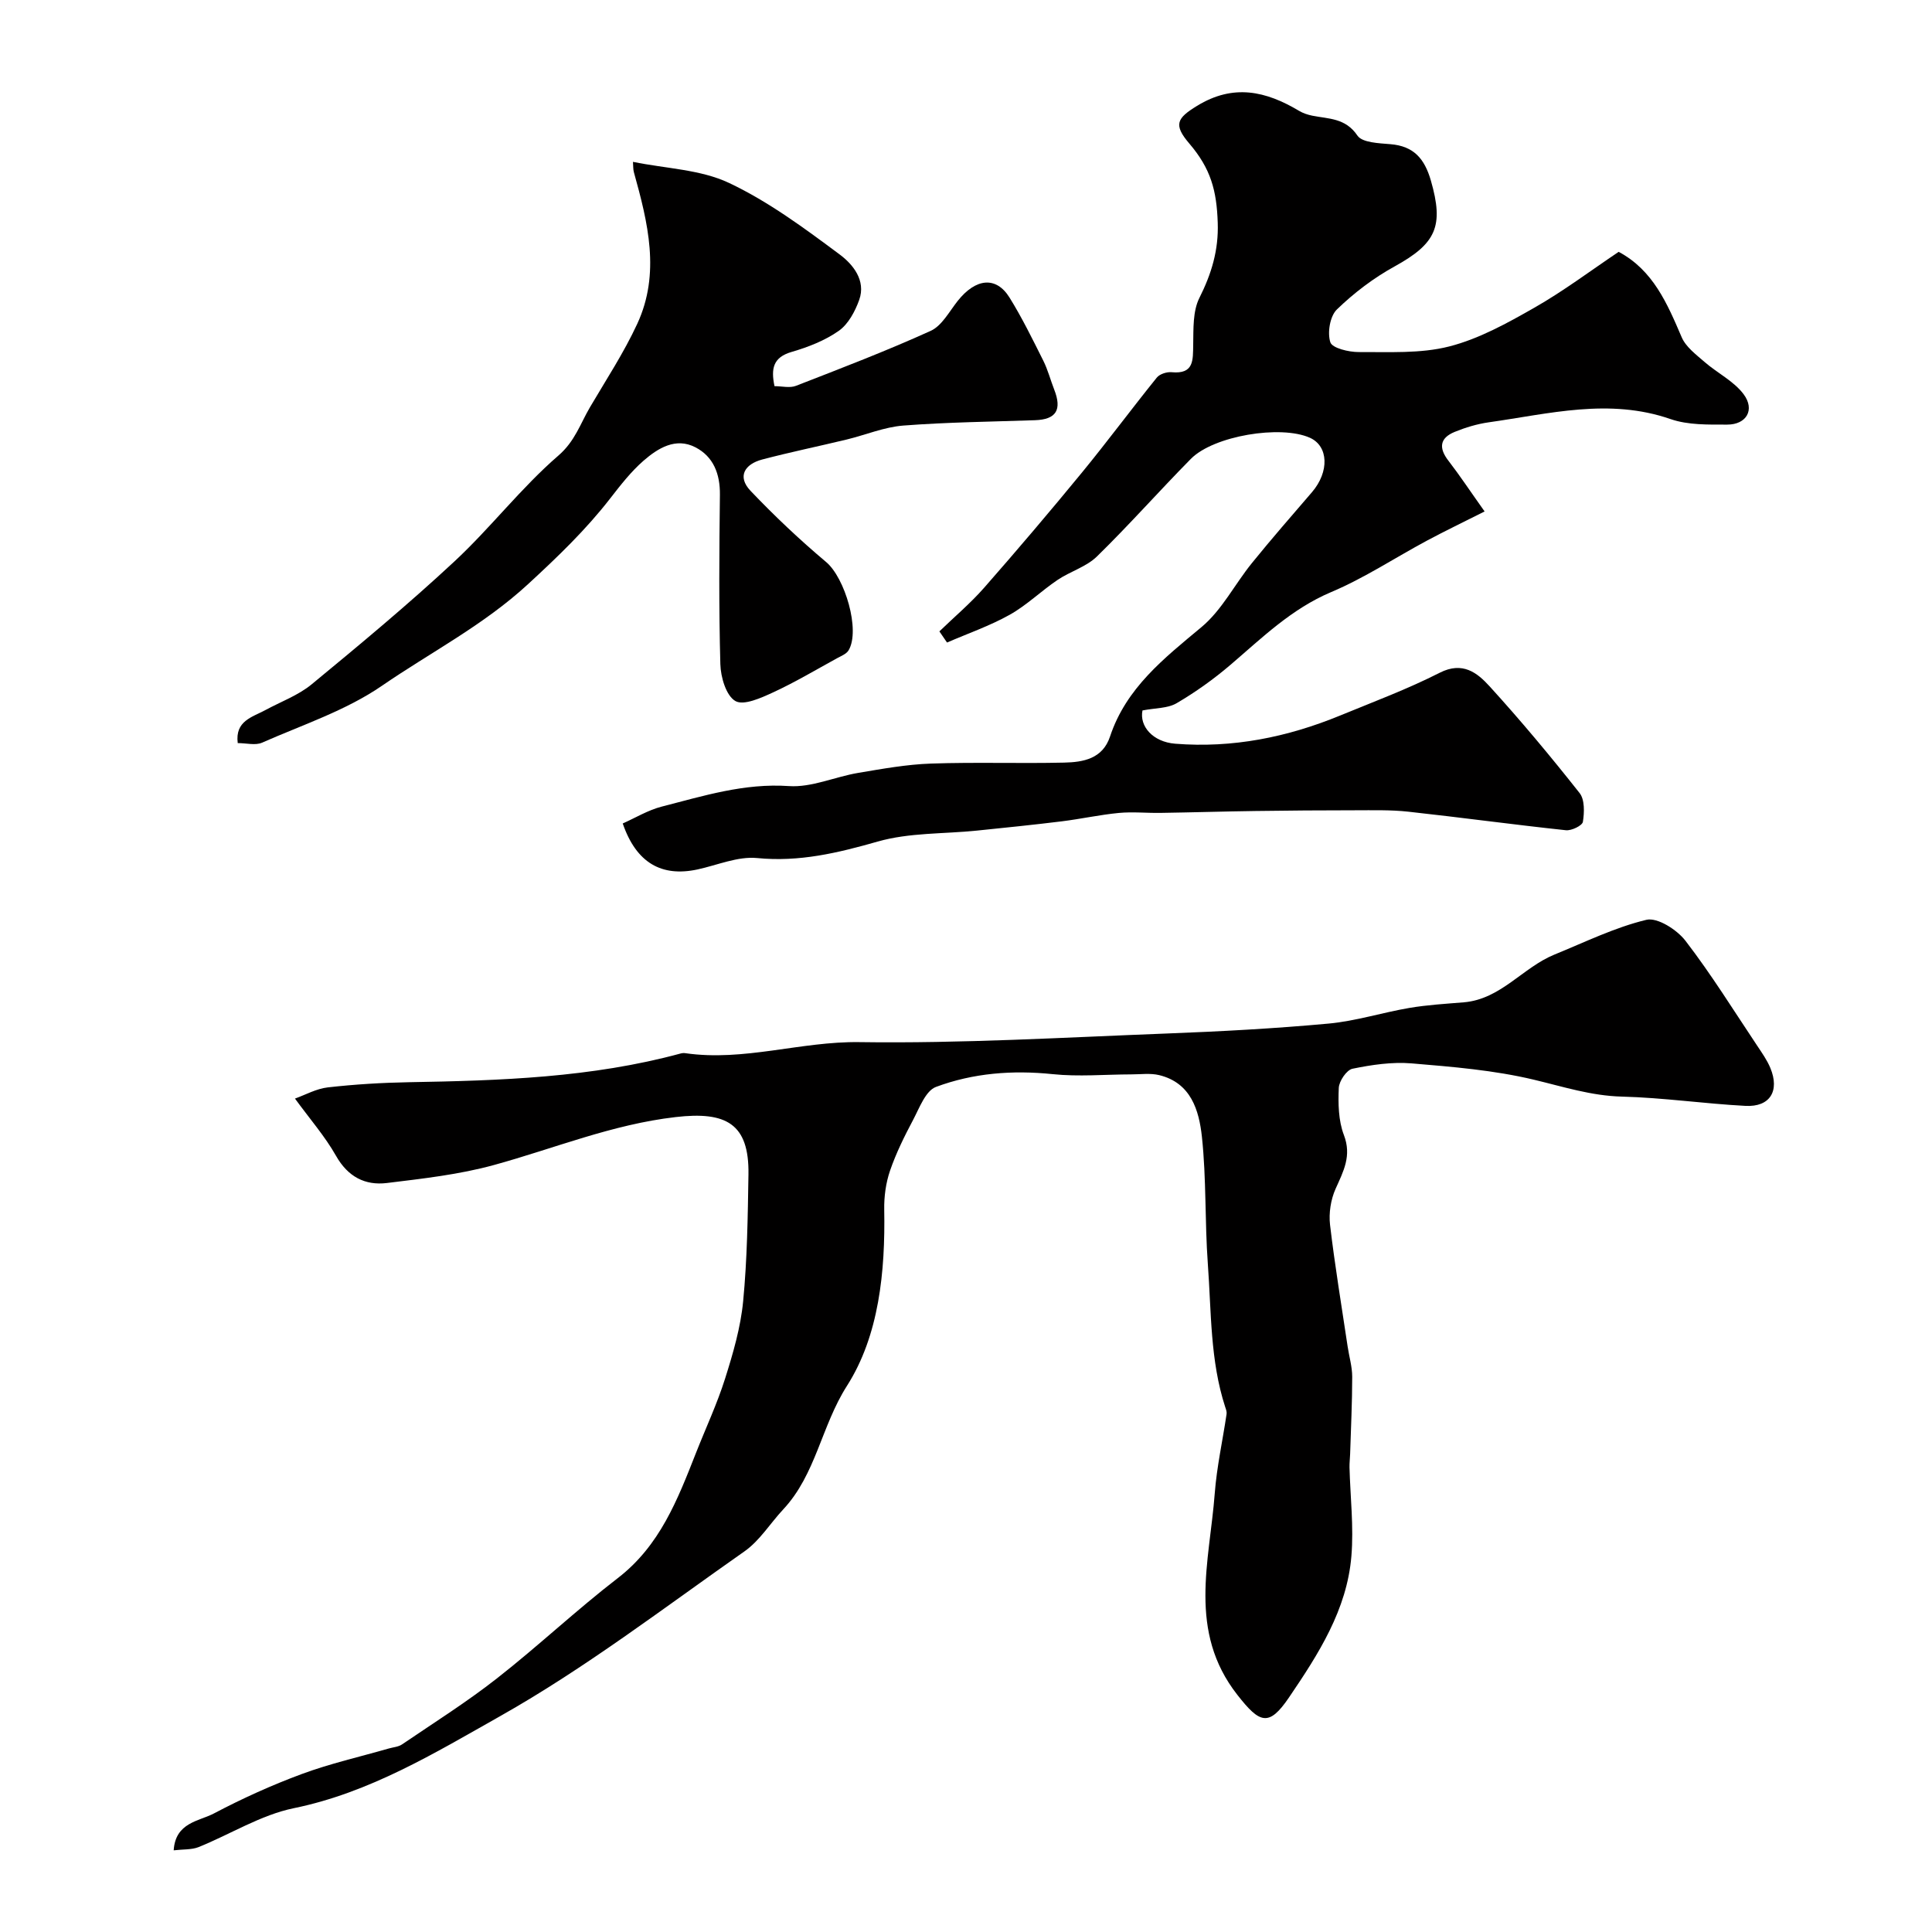 <svg enable-background="new 0 0 400 400" viewBox="0 0 400 400" xmlns="http://www.w3.org/2000/svg"><g fill="#010000"><path d="m35.96 383.09c.37-5.8 5.24-6 8.36-7.65 5.86-3.09 11.95-5.85 18.17-8.15 5.86-2.17 12.01-3.56 18.03-5.29.91-.26 1.97-.33 2.72-.84 6.6-4.49 13.39-8.76 19.66-13.68 8.53-6.68 16.44-14.15 25.02-20.76 8.71-6.71 12.37-16.25 16.16-25.87 2.02-5.14 4.38-10.17 6.04-15.42 1.65-5.22 3.22-10.6 3.74-16.01.84-8.72.96-17.51 1.1-26.28.16-10.51-4.62-13.08-15.09-11.86-13.15 1.52-25.1 6.49-37.59 9.92-7.2 1.98-14.74 2.82-22.18 3.73-4.53.55-8.08-1.3-10.53-5.63-2.28-4.02-5.38-7.58-8.5-11.85 2.13-.76 4.41-2.05 6.81-2.32 5.57-.63 11.18-.97 16.79-1.07 18.92-.33 37.8-.94 56.23-5.94.32-.09.67-.12.99-.07 12.15 1.76 23.87-2.46 36.03-2.29 21.18.3 42.39-.97 63.58-1.78 11.21-.43 22.42-1.03 33.59-2.06 5.62-.52 11.12-2.29 16.71-3.24 3.71-.63 7.5-.85 11.26-1.16 7.67-.64 12.2-7.21 18.78-9.89 6.29-2.56 12.48-5.62 19.02-7.19 2.28-.55 6.33 2.04 8.1 4.34 5.34 6.94 9.97 14.42 14.84 21.71.99 1.49 2.05 2.98 2.73 4.62 1.98 4.77-.08 8.12-5.16 7.85-8.53-.45-17.03-1.7-25.56-1.92-6.38-.16-12.18-2.06-18.24-3.5-8.25-1.97-16.84-2.67-25.33-3.38-4.03-.33-8.23.29-12.22 1.11-1.22.25-2.78 2.56-2.84 3.98-.14 3.24-.08 6.76 1.05 9.72 1.67 4.34-.09 7.53-1.72 11.18-.99 2.22-1.42 5.01-1.14 7.43.99 8.42 2.39 16.79 3.64 25.18.31 2.1.95 4.19.95 6.29 0 5.33-.27 10.65-.43 15.98-.03.93-.15 1.86-.13 2.78.16 6.13.9 12.31.39 18.38-.92 11.11-6.83 20.28-12.91 29.24-4.19 6.17-6.07 5.39-10.7-.53-10.32-13.17-5.75-27.57-4.68-41.71.42-5.51 1.64-10.95 2.45-16.43.07-.46-.12-.98-.28-1.44-3.14-9.64-2.87-19.71-3.6-29.63-.64-8.77-.29-17.63-1.23-26.35-.59-5.44-2.25-11.15-8.85-12.75-1.83-.44-3.85-.15-5.79-.15-5.42.01-10.89.51-16.26-.05-8.32-.86-16.45-.23-24.17 2.65-2.13.8-3.41 4.33-4.71 6.8-1.81 3.41-3.54 6.9-4.79 10.54-.87 2.54-1.25 5.38-1.2 8.07.23 12.82-1.07 26.07-7.73 36.5-5.28 8.27-6.42 18.32-13.17 25.54-2.7 2.89-4.87 6.48-8.03 8.7-16.68 11.69-32.96 24.18-50.64 34.15-13.43 7.57-26.92 15.8-42.64 19.02-6.87 1.4-13.19 5.43-19.82 8.09-1.43.54-3.15.41-5.08.64z"/><path d="m307.37 105.89c-4.62 2.33-8.33 4.11-11.95 6.05-6.62 3.55-12.95 7.75-19.83 10.65-8.22 3.48-14.3 9.47-20.84 15.06-3.46 2.96-7.22 5.64-11.14 7.94-1.86 1.09-4.42.98-7.07 1.5-.67 3.22 2.09 6.52 6.79 6.89 11.86.94 23.18-1.34 34.11-5.83 6.93-2.85 13.98-5.48 20.65-8.87 4.73-2.4 7.75 0 10.3 2.8 6.49 7.12 12.67 14.54 18.64 22.1 1.09 1.37 1 4.03.69 5.97-.12.78-2.36 1.87-3.52 1.74-10.89-1.16-21.74-2.65-32.63-3.84-3.66-.4-7.39-.29-11.09-.29-6.87 0-13.74.05-20.61.15-6.51.09-13.02.29-19.54.39-2.89.05-5.81-.26-8.68.01-3.96.38-7.88 1.25-11.83 1.74-5.85.72-11.73 1.32-17.59 1.92-6.85.7-13.98.4-20.49 2.26-8.28 2.36-16.25 4.28-24.99 3.42-4-.39-8.23 1.47-12.34 2.36-7.41 1.59-12.66-1.32-15.48-9.52 2.62-1.16 5.23-2.76 8.07-3.49 8.63-2.21 17.1-4.89 26.35-4.25 4.68.32 9.51-1.92 14.32-2.73 5-.84 10.04-1.76 15.09-1.93 9.18-.32 18.38.01 27.56-.2 3.96-.09 7.96-.78 9.5-5.4 3.34-10.07 11.18-16.19 18.95-22.67 4.22-3.52 6.88-8.87 10.43-13.25 4.03-4.98 8.25-9.81 12.43-14.67 3.62-4.22 3.44-9.54-.44-11.27-6.05-2.7-19.92-.41-24.63 4.37-6.57 6.66-12.77 13.68-19.45 20.21-2.2 2.15-5.54 3.09-8.17 4.87-3.38 2.28-6.36 5.22-9.89 7.2-4.11 2.3-8.63 3.86-12.98 5.75-.53-.77-1.05-1.54-1.58-2.31 3.1-3 6.43-5.81 9.27-9.04 6.88-7.84 13.63-15.79 20.25-23.85 5.29-6.45 10.26-13.17 15.5-19.66.59-.73 2.05-1.2 3.04-1.11 4.68.45 4.43-2.48 4.49-5.73s-.1-6.9 1.28-9.65c2.51-5 3.99-9.87 3.8-15.54-.22-6.72-1.44-11.22-5.9-16.44-3.33-3.9-2.55-5.23 1.61-7.78 7.53-4.62 14.26-3.07 21.13 1.03.82.49 1.79.81 2.73 1 3.4.68 6.88.46 9.35 4.12.99 1.47 4.44 1.58 6.82 1.78 4.85.39 7.08 3.01 8.39 7.54 2.71 9.42 1.13 13.01-7.51 17.77-4.33 2.38-8.4 5.47-11.95 8.91-1.44 1.39-2 4.81-1.36 6.79.39 1.22 3.82 2.04 5.88 2.03 6.27-.04 12.77.36 18.73-1.16 6.16-1.57 12.01-4.82 17.61-8.01 6.06-3.45 11.68-7.69 17.48-11.58 7.14 3.82 10.05 10.7 13.04 17.67.86 2.02 2.98 3.6 4.74 5.13 2.64 2.3 6.05 3.96 8.08 6.67 2.41 3.22.6 6.3-3.38 6.3-3.93 0-8.11.11-11.73-1.14-12.73-4.42-25.17-1.09-37.68.67-2.38.34-4.77 1.06-7 1.97-3.15 1.28-3.37 3.36-1.28 6.03 2.33 3.02 4.45 6.23 7.45 10.45z"/><path d="m160.35 79.95c1.54 0 3.17.43 4.45-.07 9.36-3.64 18.75-7.23 27.89-11.38 2.31-1.05 3.83-3.97 5.56-6.16 3.77-4.77 7.99-5.18 10.75-.75 2.61 4.2 4.79 8.67 7.01 13.1.94 1.88 1.47 3.96 2.24 5.93 1.67 4.25.42 6.23-3.97 6.38-9.1.31-18.21.41-27.28 1.11-3.94.31-7.77 1.93-11.67 2.88-5.84 1.41-11.74 2.62-17.54 4.15-3.58.95-5.23 3.5-2.4 6.48 4.94 5.19 10.18 10.14 15.66 14.75 3.87 3.25 7.11 14.08 4.65 18.26-.44.75-1.53 1.18-2.38 1.64-4.38 2.4-8.69 4.97-13.21 7.06-2.49 1.15-6.13 2.81-7.86 1.81-1.92-1.11-3.04-4.95-3.11-7.64-.32-11.68-.23-23.38-.09-35.07.05-4.32-1.35-7.9-5.07-9.82-4.07-2.11-7.75.17-10.75 2.78-2.58 2.25-4.74 5.03-6.86 7.76-5.07 6.54-10.91 12.14-17.03 17.78-9.25 8.53-20.18 14.12-30.26 21.05-7.46 5.13-16.43 8.08-24.82 11.78-1.37.61-3.24.09-5.04.09-.58-4.6 2.99-5.36 5.71-6.83 3.23-1.75 6.82-3.05 9.61-5.35 10.02-8.26 20.03-16.58 29.53-25.42 7.5-6.97 13.81-15.25 21.53-21.92 3.45-2.98 4.54-6.6 6.55-10.02 3.36-5.71 7.02-11.29 9.79-17.27 4.83-10.44 2.2-20.97-.7-31.38-.17-.6-.12-1.25-.19-2.15 6.85 1.4 13.99 1.57 19.9 4.37 8.17 3.86 15.64 9.4 22.94 14.84 2.64 1.97 5.45 5.31 4 9.37-.85 2.37-2.26 5.02-4.22 6.4-2.87 2.02-6.36 3.38-9.77 4.37-3.86 1.13-4.3 3.46-3.55 7.09z"/></g></svg>